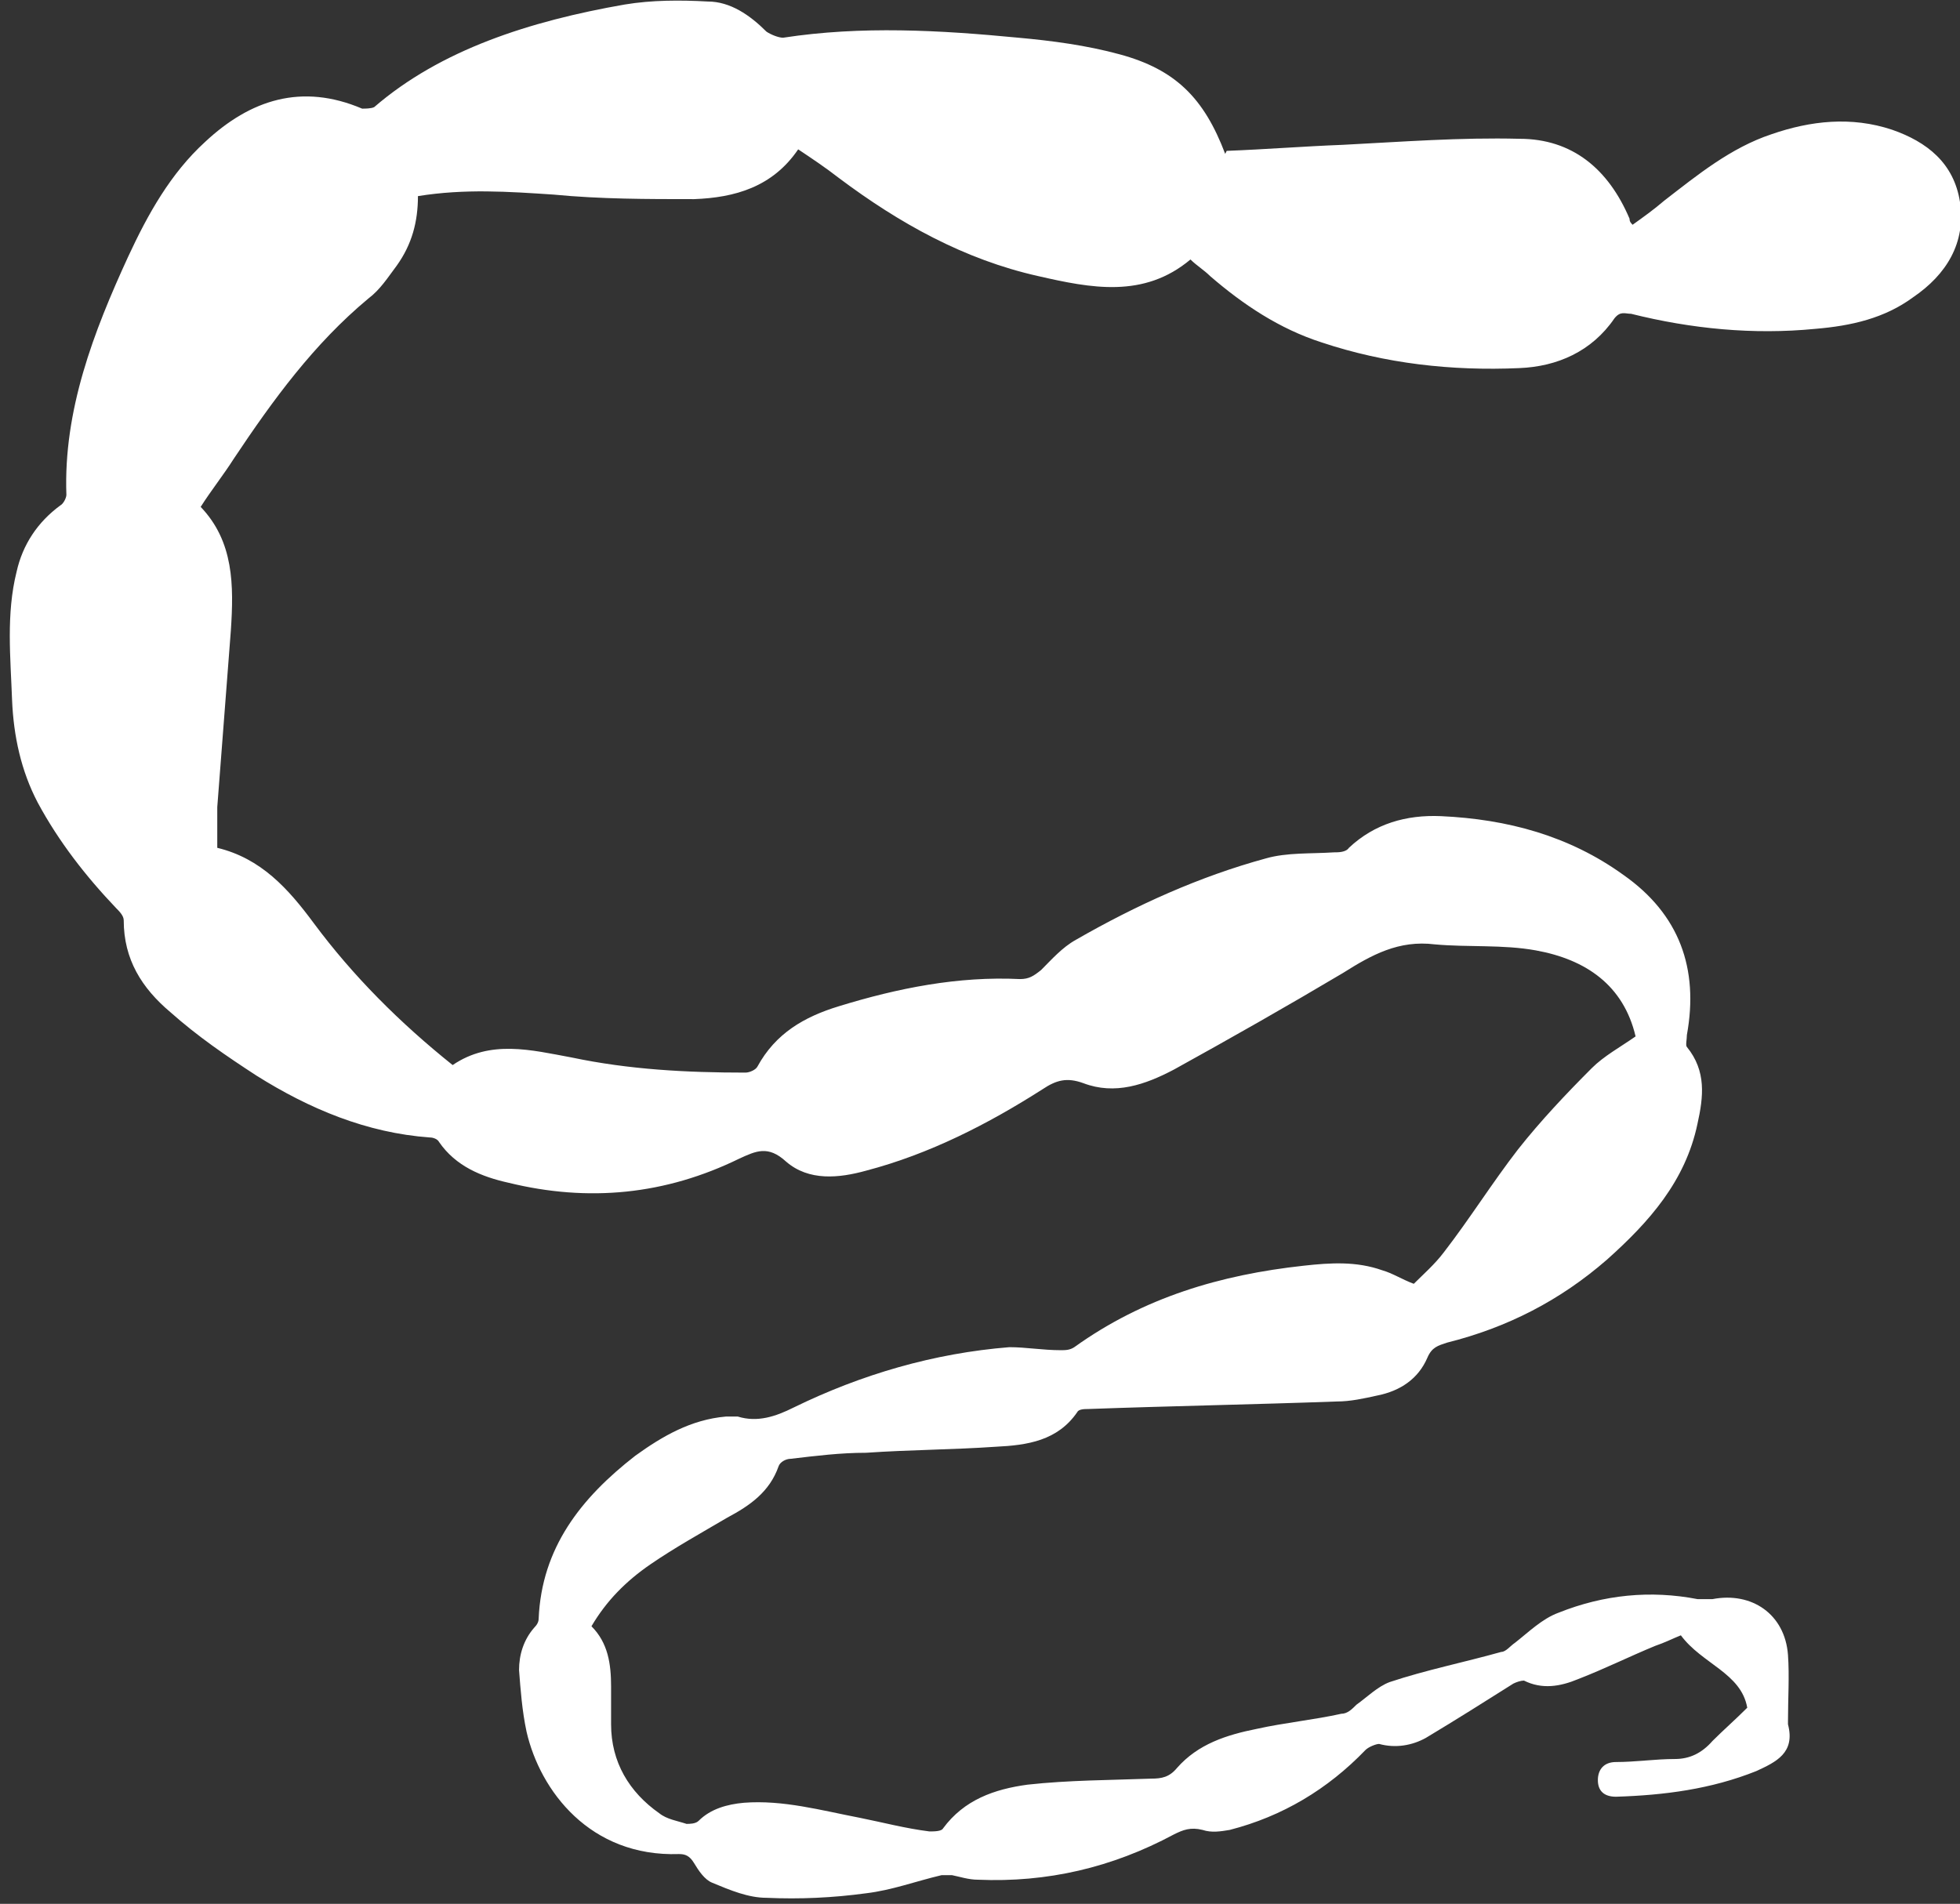 <?xml version="1.0" encoding="UTF-8"?><svg id="Capa_2" xmlns="http://www.w3.org/2000/svg" viewBox="0 0 12.99 12.62"><rect x="0" y="0" width="12.99" height="12.62" fill="#333333" stroke="none"/><defs><style>.cls-1{fill:#fff;fill-rule:evenodd;stroke-width:0px;}</style></defs><g id="Capa_1-2"><path class="cls-1" d="M8.13,1c.26-.01.51-.03.77-.04.39-.02.78-.05,1.17-.04.35,0,.59.2.73.53,0,.01,0,.02.02.04.07-.05.14-.1.21-.16.22-.17.44-.35.71-.44.26-.09.53-.12.8-.03.23.08.41.22.45.48.04.27-.09.48-.31.63-.19.14-.41.19-.65.21-.41.04-.82,0-1.22-.1-.04,0-.07-.02-.11.03-.15.22-.38.32-.63.33-.45.02-.89-.03-1.31-.17-.28-.09-.52-.25-.74-.44-.04-.04-.09-.07-.13-.11-.31.26-.66.19-1.01.11-.49-.11-.92-.35-1.32-.65-.09-.07-.18-.13-.27-.19-.17.25-.42.32-.69.33-.31,0-.62,0-.93-.03-.3-.02-.59-.04-.9.01,0,.17-.04.32-.14.46-.06.08-.11.16-.19.22-.36.3-.63.67-.89,1.06-.07.11-.15.21-.22.32.22.23.22.52.2.82-.03.39-.06.78-.09,1.17,0,.09,0,.18,0,.27.29.07.47.27.64.5.26.35.57.66.92.94.25-.17.52-.1.79-.05.38.08.76.1,1.15.1.03,0,.07-.02.08-.04.12-.22.31-.33.54-.4.39-.12.79-.2,1.2-.18.06,0,.09-.02.14-.06.07-.07.14-.15.23-.2.4-.23.82-.42,1.26-.54.14-.04.3-.03.45-.04.03,0,.08,0,.1-.03.17-.16.38-.22.61-.21.44.02.85.13,1.21.39.37.26.5.62.42,1.06,0,.03-.01.07,0,.08.13.16.11.33.07.51-.08.38-.32.65-.6.9-.31.27-.66.45-1.06.55-.06.02-.1.03-.13.1-.06.14-.18.22-.33.25-.09.02-.18.04-.27.04-.55.02-1.1.03-1.65.05-.02,0-.06,0-.07.02-.13.19-.33.22-.54.23-.29.02-.57.02-.86.04-.17,0-.33.02-.5.04-.03,0-.07.02-.08.05-.06.17-.19.26-.34.34-.17.1-.35.2-.51.31-.16.11-.29.24-.39.41.11.11.13.25.13.4,0,.08,0,.17,0,.25,0,.25.12.45.32.59.05.04.12.05.18.07.02,0,.06,0,.08-.02.08-.08.19-.11.3-.12.26-.02.51.05.77.1.15.03.3.07.46.09.03,0,.08,0,.09-.02.14-.19.34-.26.56-.29.27-.03.55-.03.82-.04.07,0,.12-.01.17-.07.14-.16.33-.22.53-.26.18-.04.38-.06.56-.1.04,0,.07-.03.1-.06.07-.05.14-.12.22-.15.24-.08.49-.13.74-.2.03,0,.06-.04.09-.06.09-.07.18-.16.29-.2.3-.12.61-.15.92-.09.03,0,.07,0,.1,0,.26-.05.48.1.5.37.01.14,0,.29,0,.44,0,0,0,.01,0,.02.05.19-.08.25-.21.31-.3.12-.61.16-.93.17-.08,0-.12-.04-.12-.11,0-.07.04-.12.12-.12.13,0,.26-.02.39-.02.1,0,.18-.04.25-.12.07-.07.15-.14.23-.22-.04-.23-.3-.29-.44-.48-.05.02-.11.05-.17.07-.17.07-.33.15-.51.22-.12.05-.24.07-.36.01-.02,0-.05.01-.07.02-.19.12-.38.24-.58.36-.09.05-.2.07-.31.04-.02,0-.07.02-.09.04-.25.26-.55.44-.9.53-.06.01-.12.02-.18,0-.08-.02-.13,0-.19.03-.41.22-.84.32-1.3.3-.06,0-.12-.02-.17-.03-.02,0-.05,0-.07,0-.17.04-.33.1-.5.12-.22.03-.44.04-.66.03-.12,0-.24-.05-.36-.1-.05-.02-.09-.08-.12-.13-.03-.05-.06-.06-.1-.06-.59.02-.92-.42-1.01-.81-.03-.14-.04-.28-.05-.41,0-.1.03-.2.1-.28.02-.02.03-.04.03-.06.02-.47.28-.8.64-1.08.18-.13.37-.24.6-.26.03,0,.06,0,.08,0,.13.04.25,0,.37-.06.45-.22.93-.36,1.43-.4.11,0,.22.02.34.02.03,0,.06,0,.09-.02.46-.33.97-.48,1.52-.54.18-.02.35-.03.52.03.07.02.13.06.21.09.06-.06.14-.13.2-.21.17-.22.32-.46.49-.68.15-.19.32-.37.49-.54.08-.08.19-.14.29-.21-.08-.34-.33-.51-.66-.57-.22-.04-.45-.02-.67-.04-.24-.03-.42.07-.61.19-.37.22-.74.43-1.12.64-.19.1-.39.17-.6.09-.11-.04-.18-.02-.27.04-.36.23-.75.43-1.17.54-.18.05-.38.07-.53-.06-.12-.11-.2-.07-.31-.02-.49.24-1,.29-1.53.16-.18-.04-.35-.11-.46-.27-.01-.02-.04-.03-.06-.03-.42-.03-.8-.19-1.15-.41-.2-.13-.39-.26-.57-.42-.19-.16-.31-.35-.31-.61,0-.03-.03-.06-.05-.08-.2-.21-.38-.44-.52-.7-.11-.21-.16-.44-.17-.68-.01-.28-.04-.57.03-.85.04-.18.14-.33.29-.44.02-.01.04-.05.04-.07-.02-.56.18-1.08.41-1.58.13-.28.28-.55.51-.76.3-.28.64-.39,1.04-.22.02,0,.06,0,.08-.01C2.92.33,3.51.14,4.14.03c.18-.03.37-.03.55-.02.15,0,.28.09.39.2.03.02.08.04.11.04.52-.08,1.04-.05,1.56,0,.22.02.45.05.67.11.37.1.56.29.7.66Z"/></g></svg>